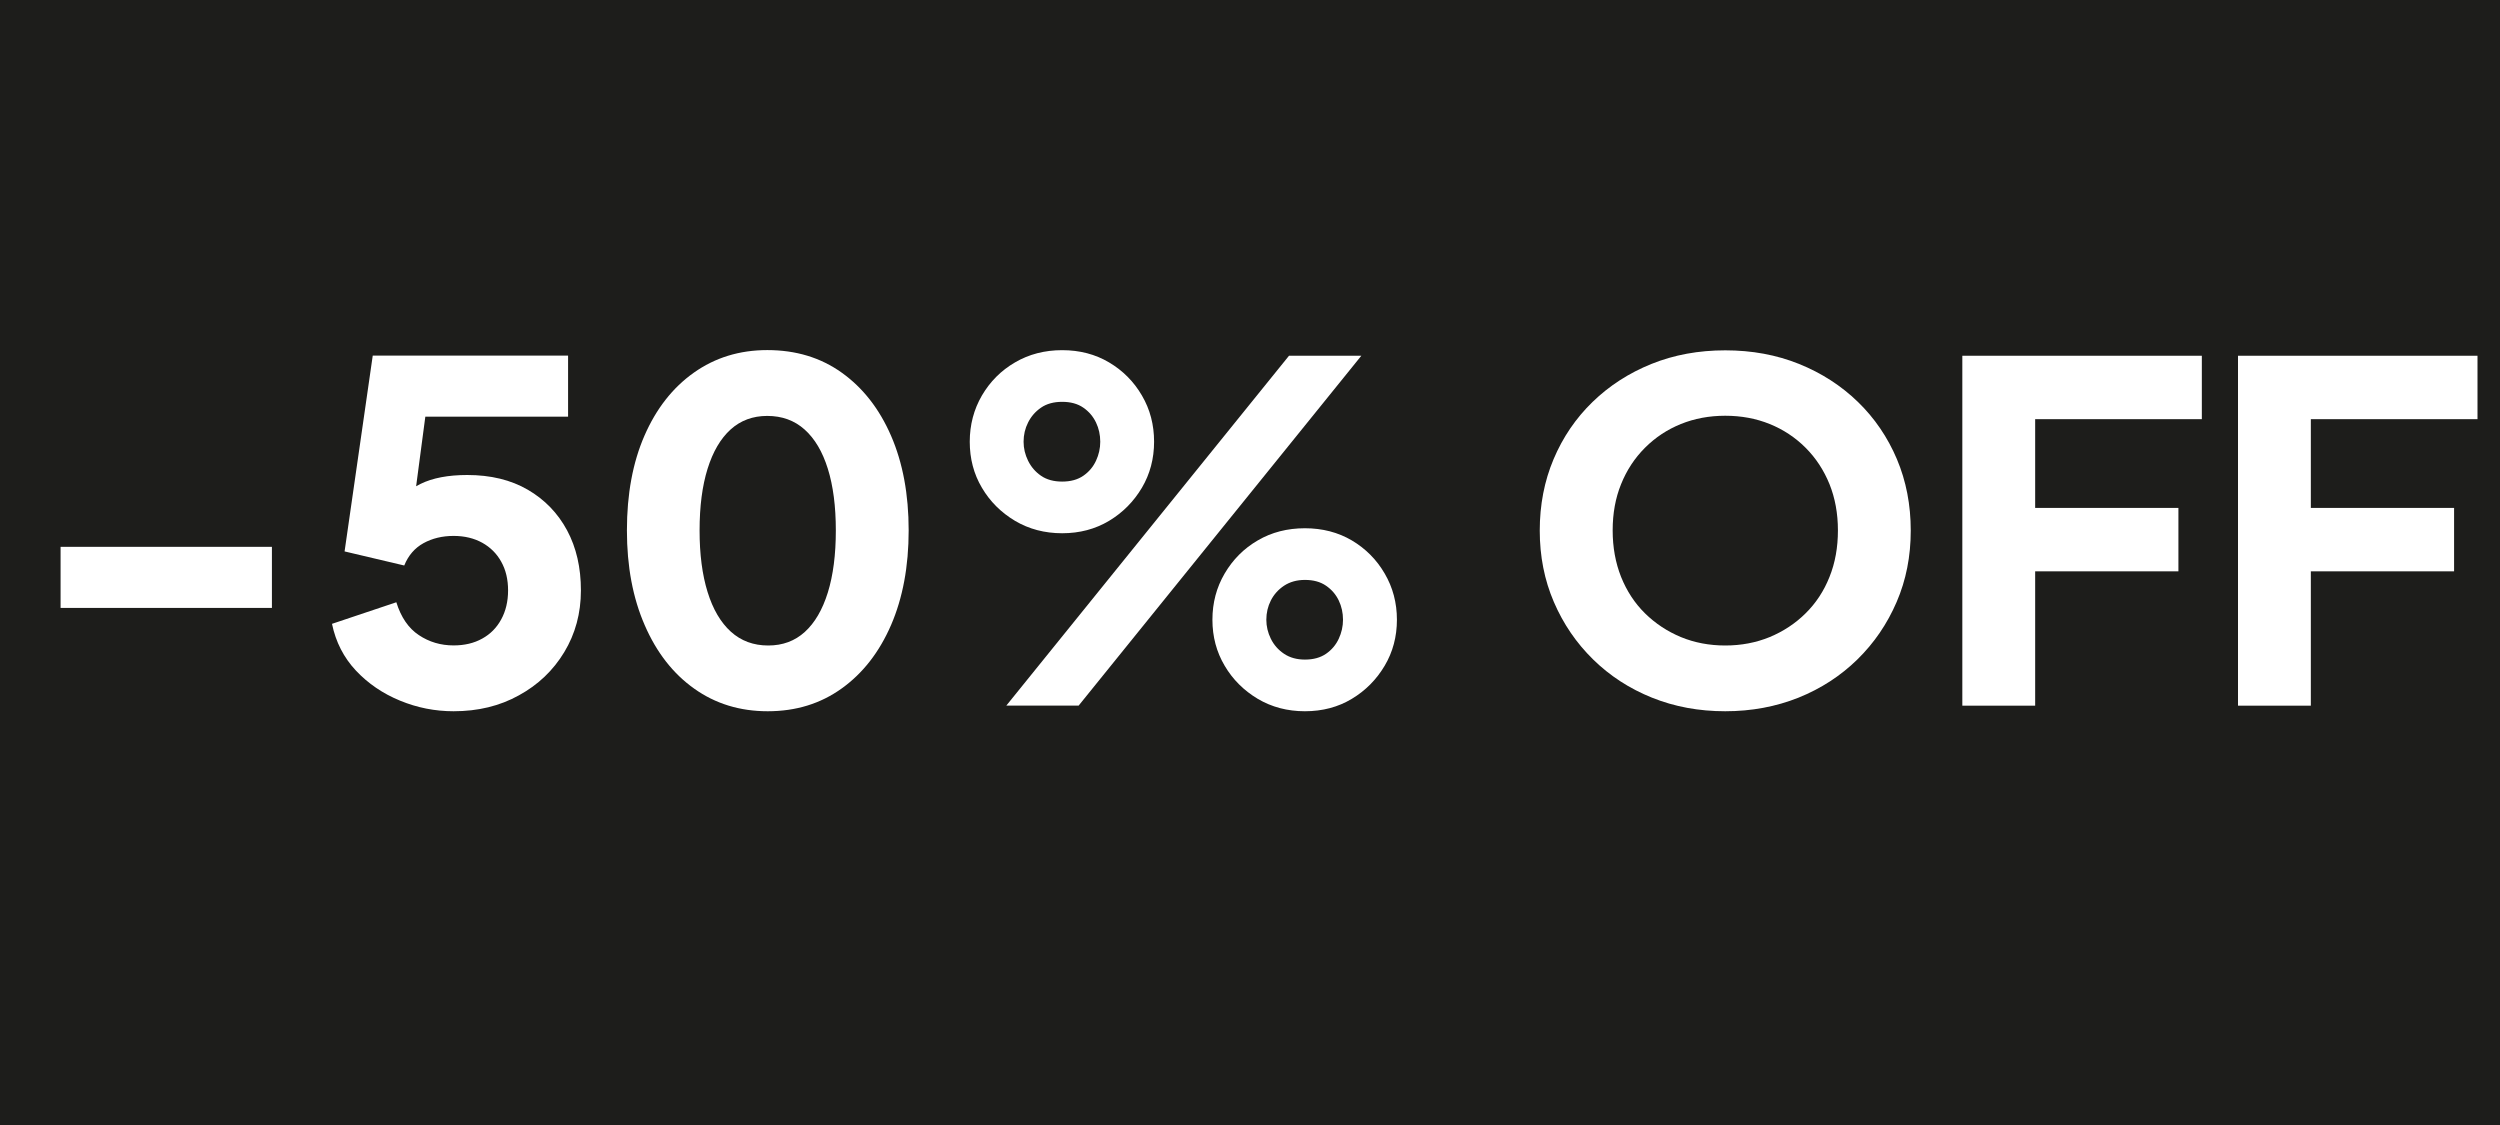 <?xml version="1.0" encoding="utf-8"?>
<!-- Generator: Adobe Illustrator 24.0.1, SVG Export Plug-In . SVG Version: 6.00 Build 0)  -->
<svg version="1.0" id="Capa_1" xmlns="http://www.w3.org/2000/svg" xmlns:xlink="http://www.w3.org/1999/xlink" x="0px" y="0px"
	 viewBox="0 0 300 135" style="enable-background:new 0 0 300 135;" xml:space="preserve">
<style type="text/css">
	.st0{fill:#1D1D1B;}
	.st1{fill:#FFFFFF;}
</style>
<rect x="-2" y="-2.75" class="st0" width="307.97" height="140.5"/>
<g>
	<path class="st1" d="M7.27,72.95v-7.33h25.36v7.33H7.27z"/>
	<path class="st1" d="M54.43,85.35c-2.22,0-4.36-0.42-6.42-1.27c-2.07-0.85-3.83-2.05-5.3-3.61c-1.46-1.56-2.42-3.43-2.87-5.61
		l7.72-2.59c0.56,1.8,1.46,3.12,2.7,3.94c1.24,0.83,2.63,1.24,4.17,1.24c1.31,0,2.46-0.27,3.44-0.82c0.98-0.54,1.74-1.31,2.28-2.31
		c0.54-0.99,0.82-2.15,0.82-3.47c0-1.31-0.27-2.46-0.82-3.44c-0.54-0.98-1.31-1.74-2.28-2.28c-0.98-0.54-2.12-0.82-3.44-0.82
		c-1.35,0-2.55,0.29-3.61,0.87c-1.05,0.58-1.82,1.47-2.31,2.68l-7.16-1.69l3.38-23.5h23.44v7.33H48.29l3.27-3.94l-2.31,17.47
		l-2.37-2.08c0.94-1.54,2.13-2.67,3.58-3.38C51.9,57.36,53.77,57,56.07,57c2.82,0,5.24,0.59,7.27,1.77c2.03,1.18,3.6,2.81,4.71,4.87
		c1.11,2.07,1.66,4.47,1.66,7.21c0,2.74-0.67,5.21-2,7.41c-1.33,2.2-3.15,3.93-5.44,5.18C59.97,84.72,57.36,85.35,54.43,85.35z"/>
	<path class="st1" d="M92.13,85.35c-3.34,0-6.28-0.9-8.82-2.71c-2.54-1.8-4.52-4.34-5.94-7.61c-1.43-3.27-2.14-7.06-2.14-11.38
		c0-4.36,0.7-8.15,2.11-11.38c1.41-3.23,3.38-5.75,5.92-7.55c2.54-1.8,5.47-2.71,8.82-2.71c3.42,0,6.4,0.9,8.93,2.71
		s4.51,4.33,5.92,7.58c1.41,3.25,2.11,7.03,2.11,11.35c0,4.32-0.71,8.11-2.11,11.35c-1.41,3.25-3.38,5.79-5.92,7.61
		C98.47,84.44,95.51,85.35,92.13,85.35z M92.19,77.46c1.73,0,3.19-0.54,4.39-1.63c1.2-1.09,2.12-2.67,2.76-4.73
		c0.64-2.07,0.96-4.54,0.96-7.44c0-2.89-0.32-5.36-0.96-7.41c-0.64-2.05-1.57-3.62-2.79-4.71c-1.22-1.09-2.71-1.63-4.48-1.63
		c-1.73,0-3.19,0.54-4.4,1.63c-1.2,1.09-2.12,2.66-2.76,4.71c-0.64,2.05-0.96,4.52-0.96,7.41c0,2.86,0.32,5.32,0.96,7.38
		c0.64,2.07,1.57,3.65,2.79,4.76C88.93,76.91,90.42,77.46,92.19,77.46z"/>
	<path class="st1" d="M127.46,63.99c-2.1,0-3.99-0.5-5.66-1.49c-1.67-1-3-2.32-3.97-3.97c-0.98-1.65-1.46-3.49-1.46-5.52
		c0-2.03,0.49-3.88,1.46-5.55c0.98-1.67,2.3-3,3.97-3.97c1.67-0.98,3.56-1.47,5.66-1.47c2.1,0,3.98,0.49,5.63,1.47
		c1.65,0.98,2.97,2.3,3.94,3.97c0.98,1.67,1.46,3.52,1.46,5.55c0,2.03-0.49,3.87-1.46,5.52c-0.98,1.65-2.29,2.98-3.94,3.97
		C131.44,63.49,129.56,63.99,127.46,63.99z M120.76,84.67l33.92-41.98h8.68l-33.92,41.98H120.76z M127.46,57.79
		c1.01,0,1.86-0.23,2.54-0.7c0.68-0.47,1.18-1.07,1.52-1.8s0.51-1.49,0.51-2.28c0-0.83-0.17-1.6-0.51-2.31
		c-0.34-0.71-0.84-1.31-1.52-1.78c-0.68-0.47-1.52-0.7-2.54-0.7c-1.01,0-1.86,0.23-2.54,0.7c-0.68,0.47-1.19,1.06-1.55,1.78
		c-0.36,0.71-0.54,1.48-0.54,2.31c0,0.79,0.18,1.55,0.54,2.28c0.36,0.73,0.87,1.33,1.55,1.8C125.6,57.56,126.45,57.79,127.46,57.79z
		 M156.59,85.35c-2.1,0-3.99-0.5-5.66-1.49c-1.67-1-3-2.32-3.97-3.97c-0.98-1.65-1.47-3.49-1.47-5.52c0-2.03,0.49-3.88,1.47-5.55
		c0.98-1.67,2.3-3,3.97-3.97c1.67-0.98,3.56-1.46,5.66-1.46c2.1,0,3.98,0.49,5.63,1.46c1.65,0.98,2.97,2.3,3.94,3.97
		c0.98,1.67,1.47,3.52,1.47,5.55c0,2.03-0.49,3.87-1.47,5.52c-0.98,1.65-2.29,2.98-3.94,3.97C160.58,84.85,158.7,85.35,156.59,85.35
		z M156.59,79.15c1.01,0,1.86-0.23,2.54-0.7c0.68-0.47,1.18-1.07,1.52-1.8c0.34-0.73,0.51-1.49,0.51-2.28c0-0.83-0.17-1.6-0.51-2.31
		c-0.34-0.71-0.84-1.3-1.52-1.77c-0.68-0.47-1.52-0.7-2.54-0.7c-0.98,0-1.81,0.24-2.51,0.7c-0.7,0.47-1.22,1.06-1.58,1.77
		c-0.36,0.71-0.54,1.48-0.54,2.31c0,0.79,0.18,1.55,0.54,2.28c0.36,0.73,0.88,1.33,1.58,1.8C154.78,78.92,155.62,79.15,156.59,79.15
		z"/>
	<path class="st1" d="M207.03,85.35c-3.16,0-6.08-0.54-8.79-1.63c-2.71-1.09-5.06-2.62-7.07-4.59c-2.01-1.97-3.58-4.27-4.71-6.9
		c-1.13-2.63-1.69-5.48-1.69-8.56c0-3.08,0.55-5.94,1.66-8.57c1.11-2.63,2.67-4.92,4.68-6.87c2.01-1.95,4.37-3.47,7.07-4.56
		c2.71-1.09,5.65-1.63,8.85-1.63s6.14,0.54,8.85,1.63c2.7,1.09,5.06,2.61,7.07,4.56c2.01,1.95,3.57,4.25,4.68,6.87
		c1.11,2.63,1.66,5.49,1.66,8.57c0,3.08-0.56,5.94-1.69,8.56c-1.13,2.63-2.7,4.93-4.71,6.9c-2.01,1.97-4.37,3.5-7.07,4.59
		C213.11,84.8,210.18,85.35,207.03,85.35z M207.03,77.46c1.92,0,3.69-0.34,5.33-1.01c1.63-0.68,3.07-1.62,4.31-2.85
		c1.24-1.22,2.2-2.68,2.87-4.37c0.68-1.69,1.01-3.55,1.01-5.58c0-2.03-0.34-3.88-1.01-5.55c-0.68-1.67-1.63-3.13-2.87-4.37
		c-1.24-1.24-2.68-2.19-4.31-2.85c-1.63-0.66-3.41-0.99-5.33-0.99c-1.92,0-3.69,0.33-5.32,0.99c-1.63,0.66-3.07,1.61-4.31,2.85
		c-1.24,1.24-2.2,2.7-2.87,4.37c-0.68,1.67-1.01,3.52-1.01,5.55c0,2.03,0.34,3.89,1.01,5.58c0.68,1.69,1.63,3.15,2.87,4.37
		c1.24,1.22,2.68,2.17,4.31,2.85C203.34,77.12,205.11,77.46,207.03,77.46z"/>
	<path class="st1" d="M235.48,84.67V42.69h28.74v7.61h-20v10.65h17.19v7.61h-17.19v16.12H235.48z"/>
	<path class="st1" d="M268.56,84.67V42.69h28.74v7.61h-20v10.65h17.19v7.61h-17.19v16.12H268.56z"/>
</g>
</svg>
